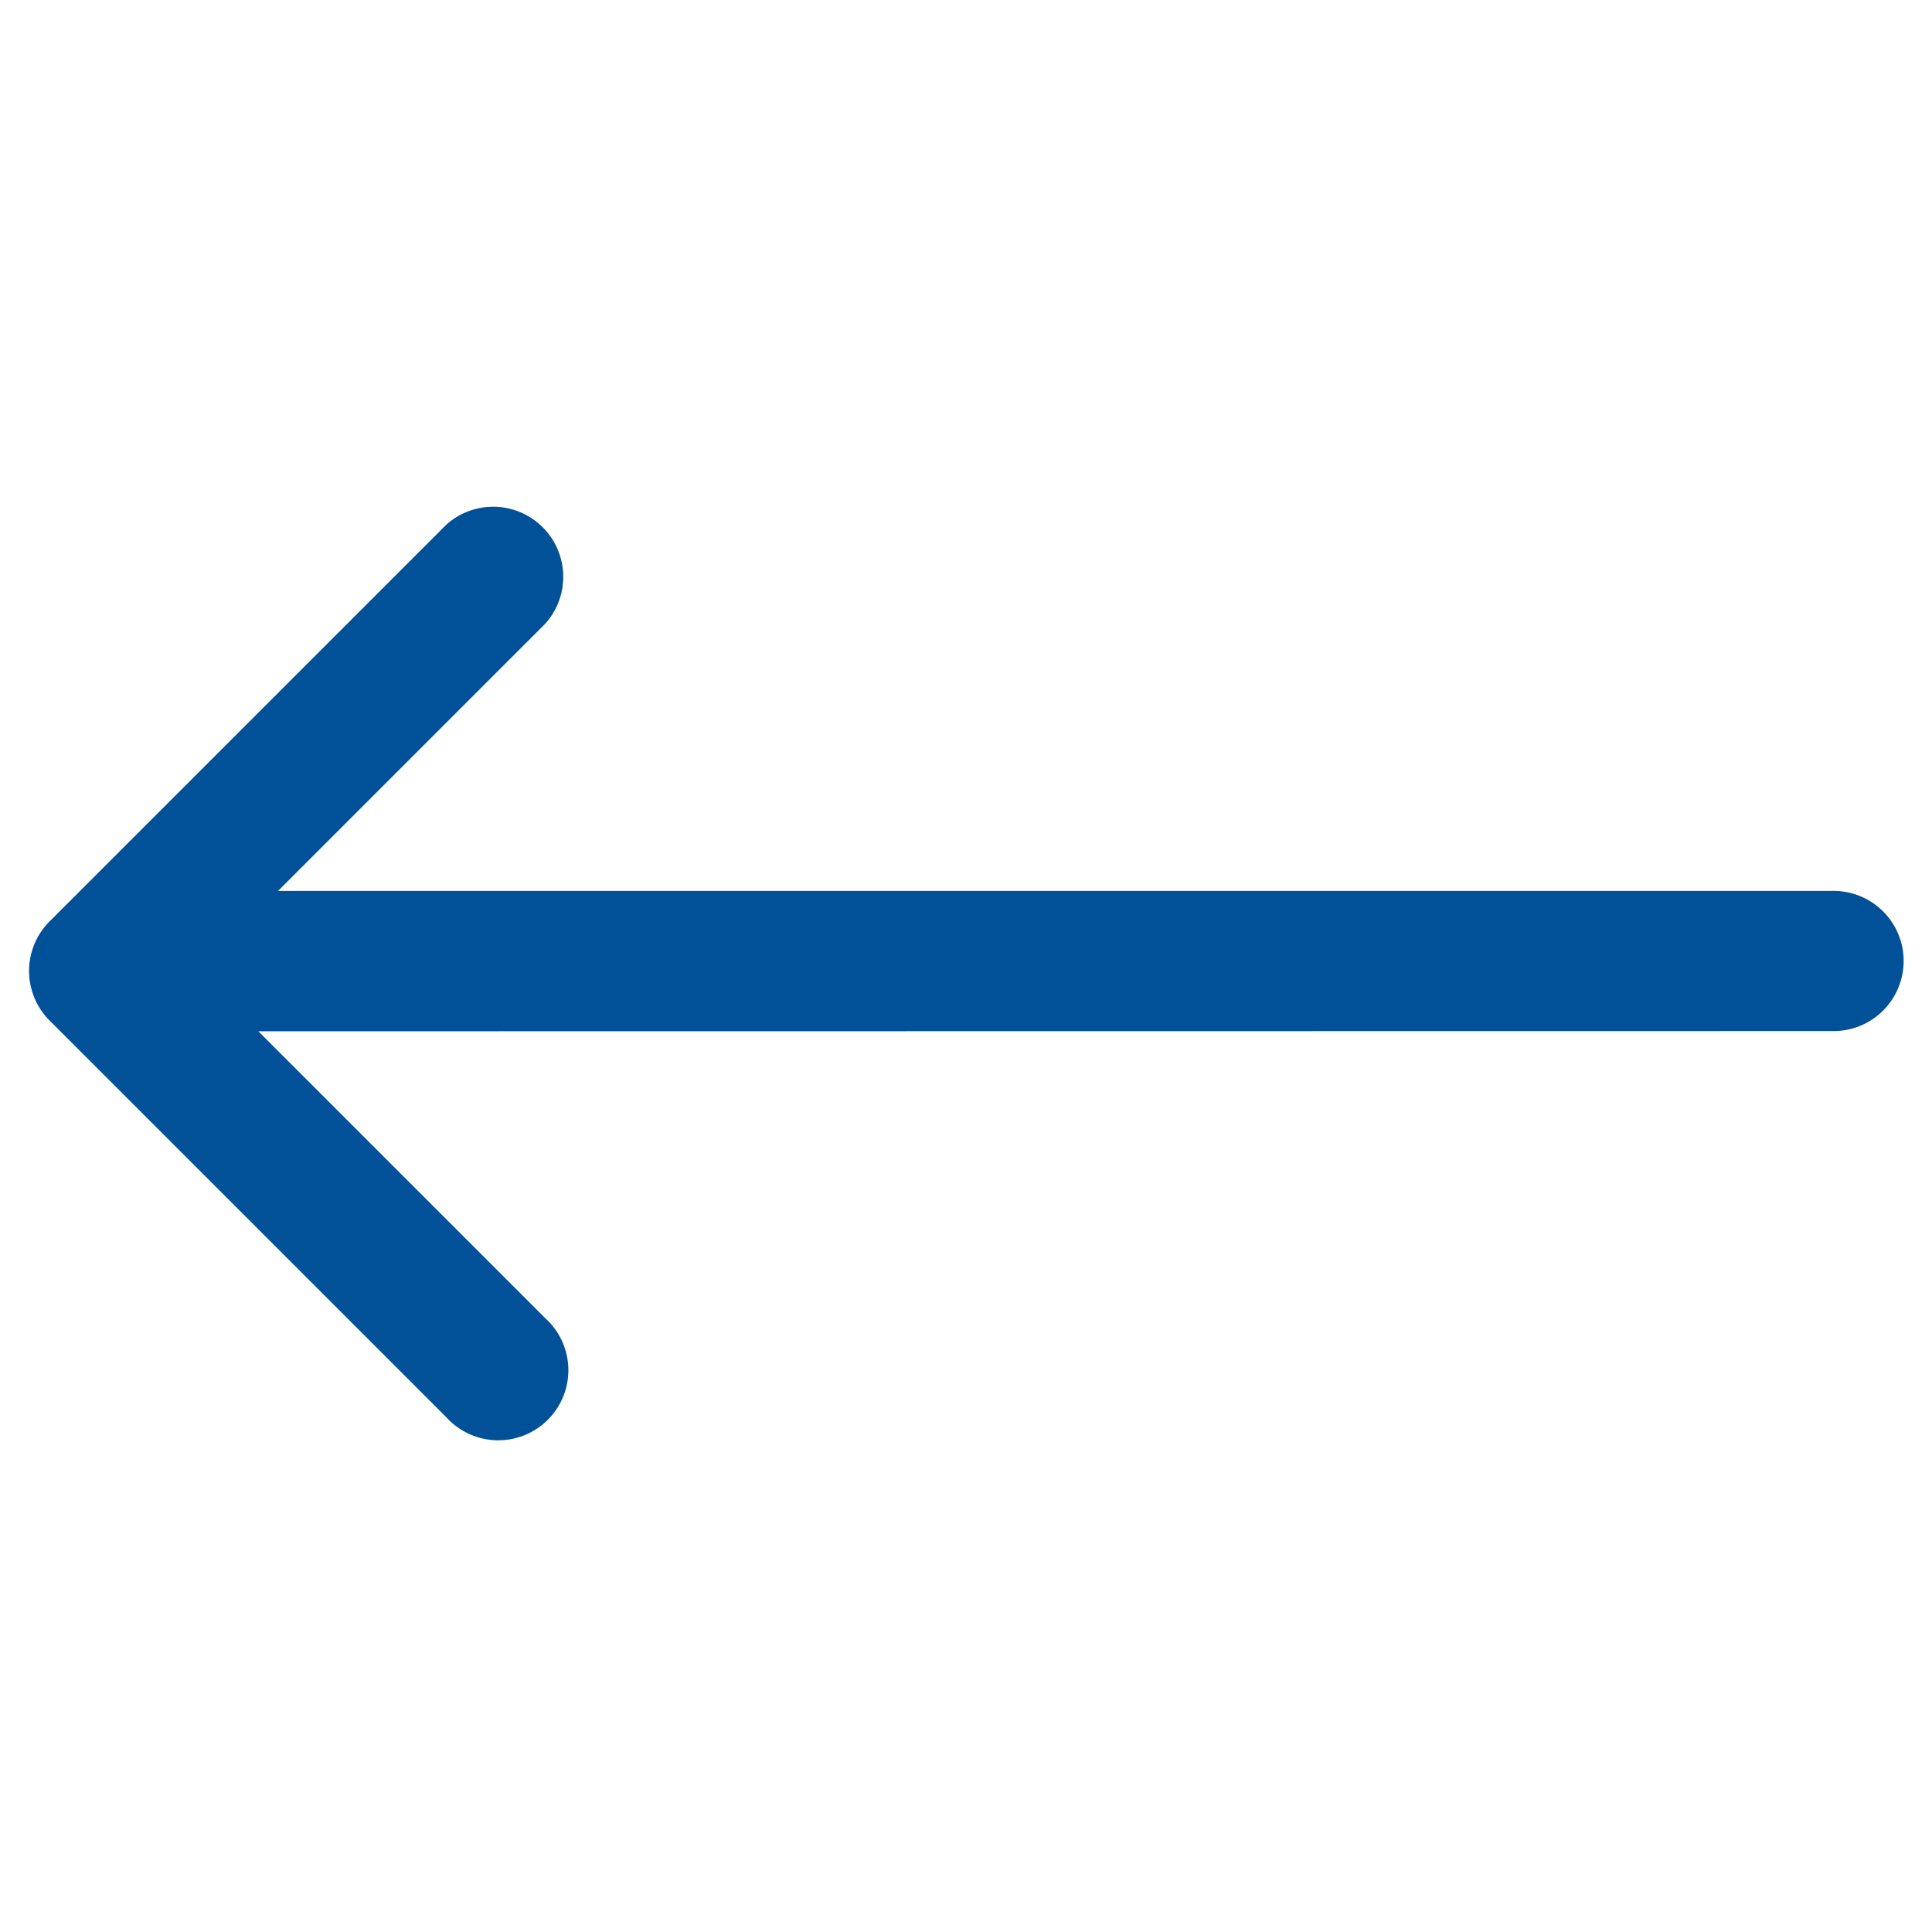 <svg id="_3" data-name="3" xmlns="http://www.w3.org/2000/svg" width="20.701" height="20.701" viewBox="0 0 20.701 20.701">
  <path id="Rectangle-348" d="M1.5,12V7.952a.751.751,0,0,0-1.5,0v6.01a.751.751,0,0,0,.751.751h6.01a.751.751,0,1,0,0-1.5H2.414L14.341,1.283A.751.751,0,1,0,13.279.221Z" transform="translate(10.404 0) rotate(45)" fill="#005198"/>
</svg>
